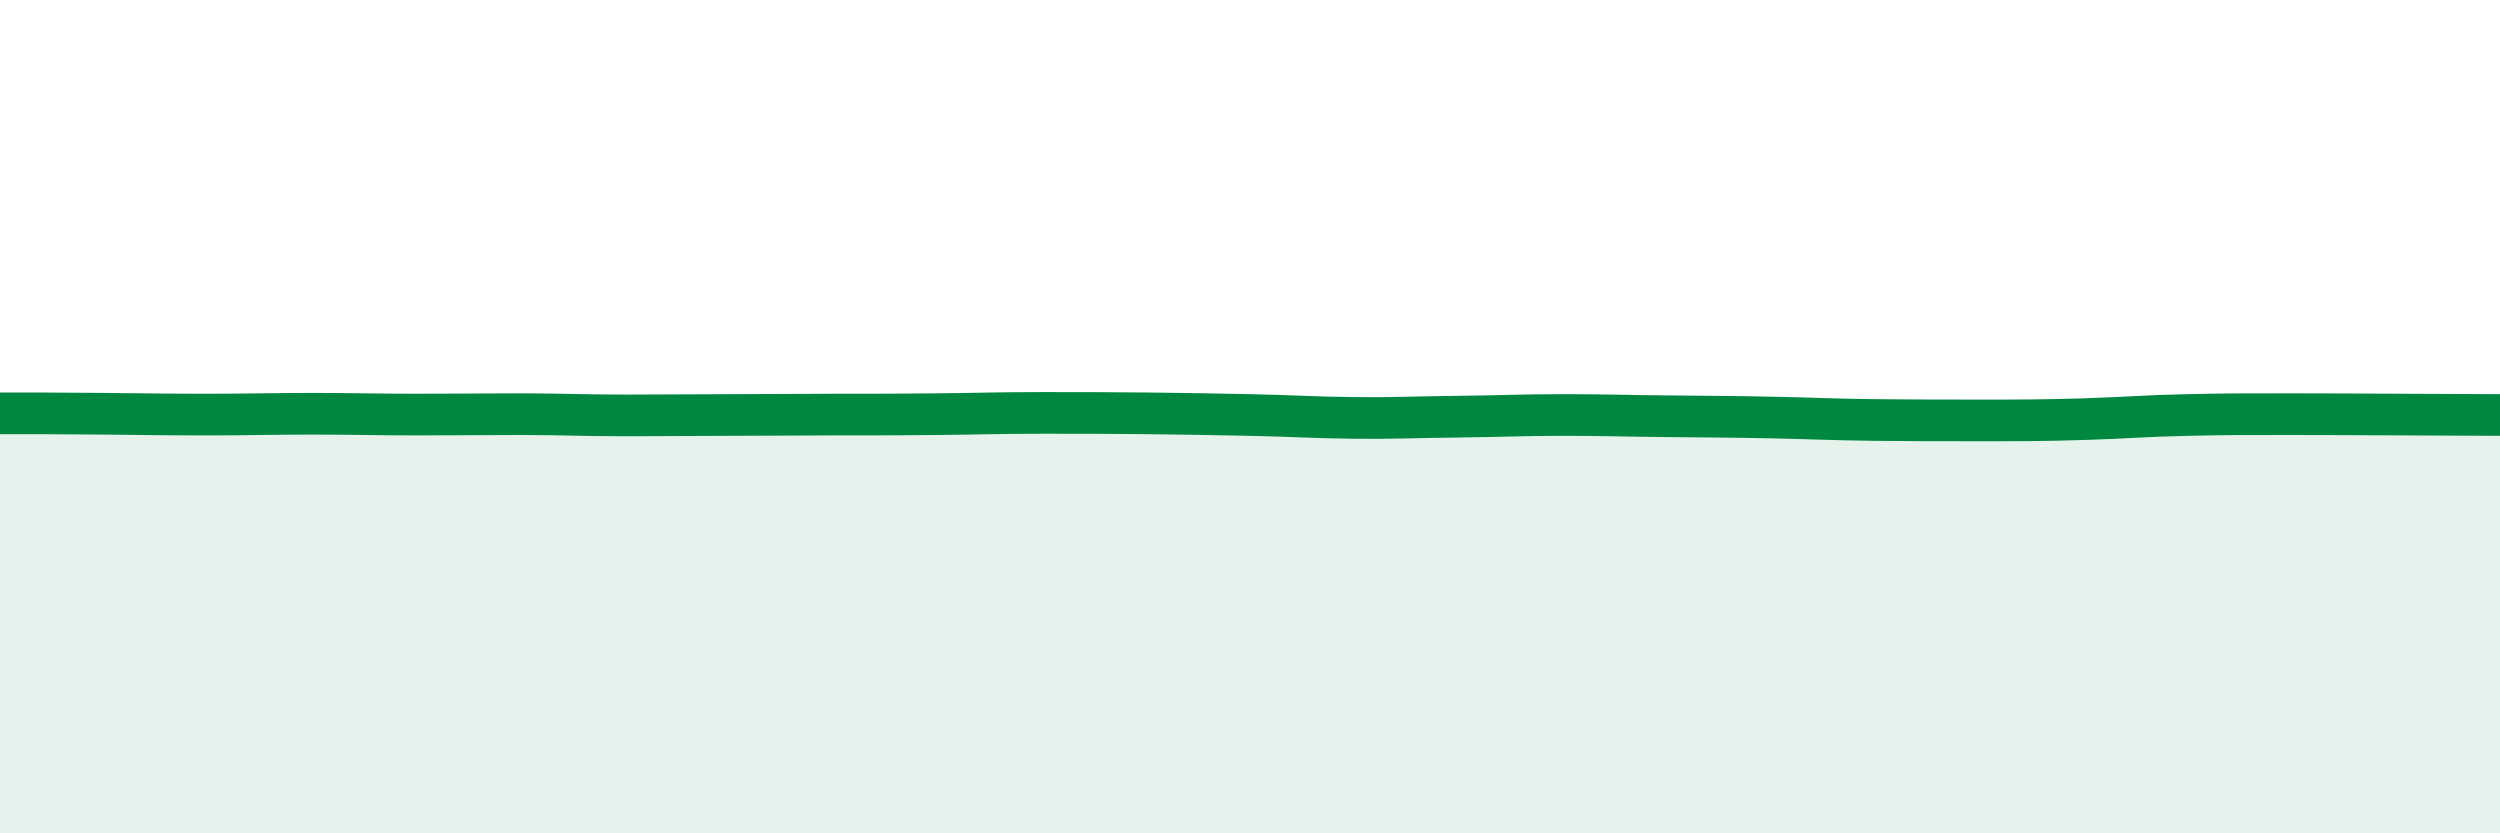 
    <svg width="60" height="20" viewBox="0 0 60 20" xmlns="http://www.w3.org/2000/svg">
      <path
        d="M 0,9.92 C 0.5,9.92 1.5,9.92 2.5,9.93 C 3.5,9.94 4,9.95 5,9.95 C 6,9.95 6.5,9.93 7.5,9.93 C 8.5,9.93 9,9.95 10,9.95 C 11,9.95 11.5,9.94 12.5,9.94 C 13.5,9.94 14,9.97 15,9.97 C 16,9.97 16.5,9.96 17.5,9.96 C 18.5,9.96 19,9.95 20,9.95 C 21,9.95 21.5,9.95 22.5,9.94 C 23.5,9.93 24,9.91 25,9.91 C 26,9.91 26.5,9.91 27.5,9.92 C 28.5,9.93 29,9.94 30,9.96 C 31,9.98 31.5,10.02 32.5,10.03 C 33.5,10.04 34,10.01 35,10 C 36,9.99 36.5,9.96 37.5,9.96 C 38.5,9.96 39,9.98 40,9.99 C 41,10 41.5,10 42.5,10.02 C 43.5,10.04 44,10.07 45,10.08 C 46,10.09 46.5,10.09 47.5,10.09 C 48.5,10.09 49,10.09 50,10.06 C 51,10.03 51.5,9.98 52.5,9.96 C 53.5,9.94 53.5,9.94 55,9.94 C 56.5,9.94 59,9.96 60,9.96L60 20L0 20Z"
        fill="#008740"
        opacity="0.1"
        stroke-linecap="round"
        stroke-linejoin="round"
      />
      <path
        d="M 0,9.92 C 0.5,9.92 1.5,9.92 2.5,9.93 C 3.5,9.94 4,9.95 5,9.95 C 6,9.95 6.5,9.93 7.5,9.93 C 8.5,9.93 9,9.95 10,9.95 C 11,9.95 11.5,9.94 12.5,9.94 C 13.5,9.94 14,9.97 15,9.97 C 16,9.97 16.5,9.96 17.5,9.96 C 18.5,9.96 19,9.95 20,9.95 C 21,9.95 21.5,9.95 22.5,9.94 C 23.5,9.93 24,9.91 25,9.91 C 26,9.91 26.5,9.91 27.5,9.92 C 28.5,9.93 29,9.94 30,9.96 C 31,9.98 31.5,10.02 32.5,10.03 C 33.5,10.04 34,10.01 35,10 C 36,9.99 36.5,9.96 37.5,9.96 C 38.5,9.96 39,9.98 40,9.99 C 41,10 41.5,10 42.5,10.02 C 43.5,10.04 44,10.07 45,10.08 C 46,10.09 46.5,10.09 47.5,10.09 C 48.5,10.09 49,10.09 50,10.06 C 51,10.03 51.5,9.98 52.5,9.96 C 53.5,9.94 53.5,9.94 55,9.94 C 56.5,9.94 59,9.96 60,9.96"
        stroke="#008740"
        stroke-width="1"
        fill="none"
        stroke-linecap="round"
        stroke-linejoin="round"
      />
    </svg>
  
